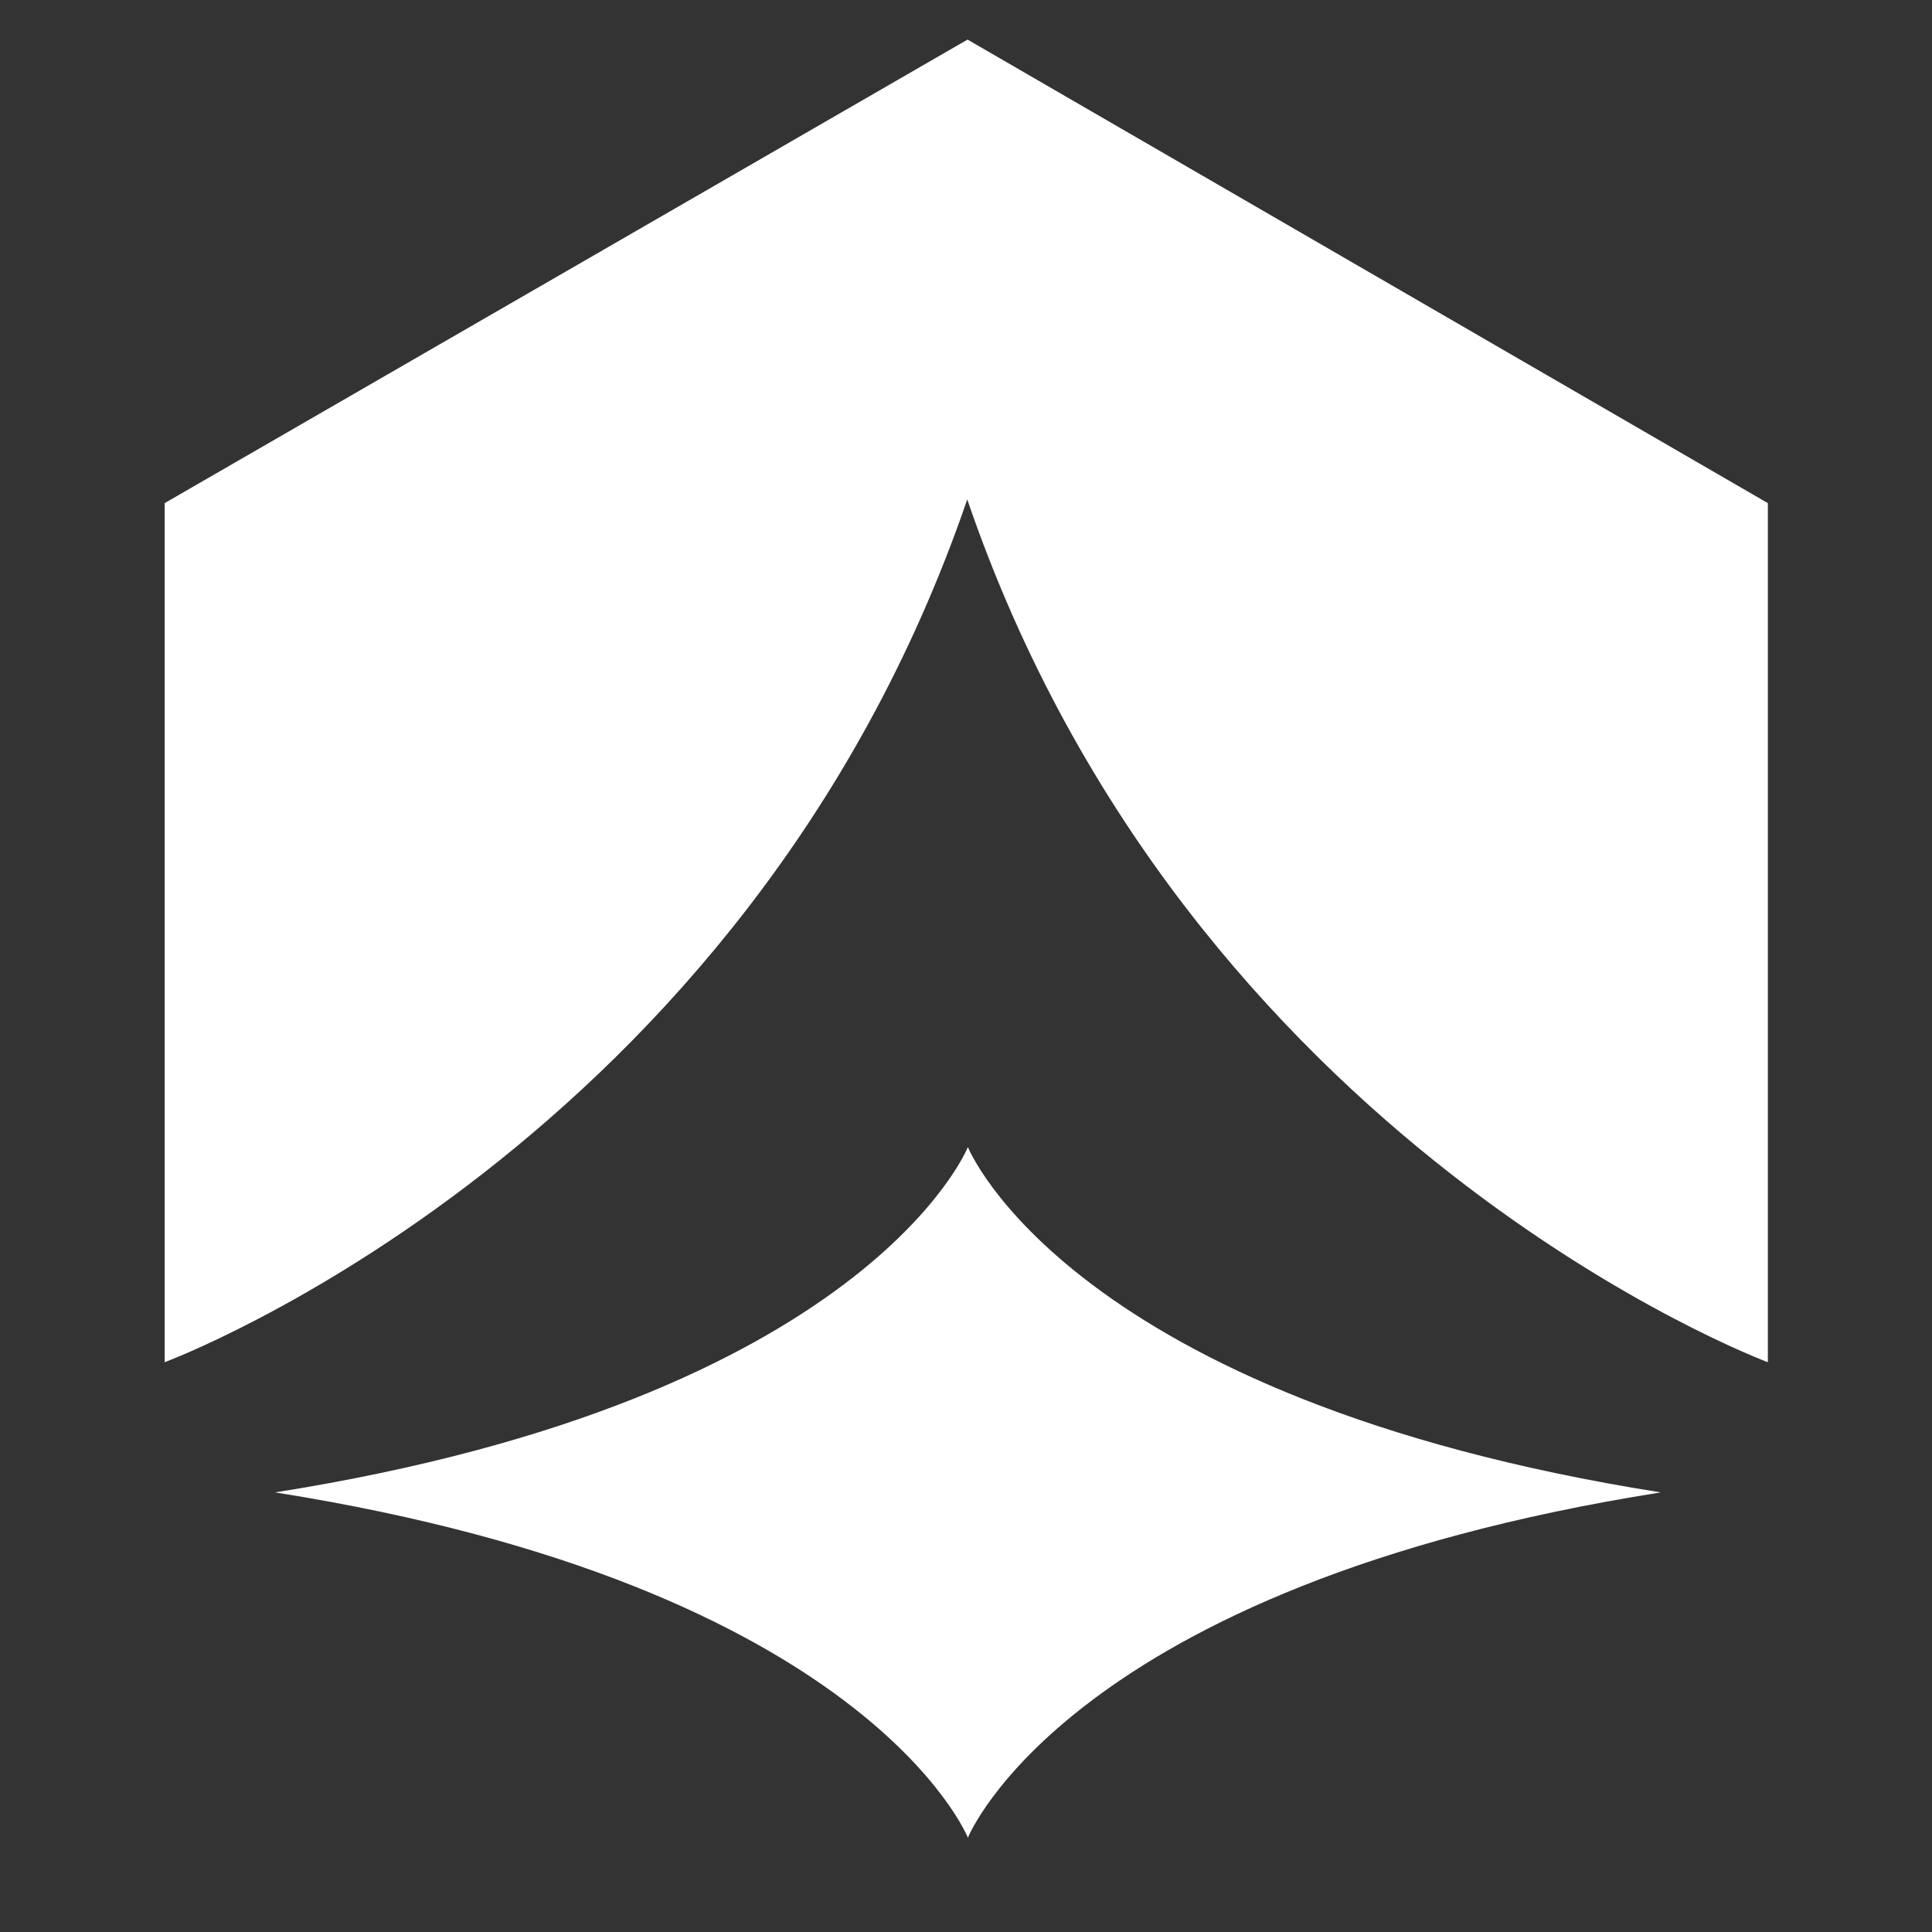 <?xml version="1.0" encoding="UTF-8" standalone="no"?>
<!DOCTYPE svg PUBLIC "-//W3C//DTD SVG 1.1//EN" "http://www.w3.org/Graphics/SVG/1.1/DTD/svg11.dtd">
<svg width="100%" height="100%" viewBox="0 0 1024 1024" version="1.1" xmlns="http://www.w3.org/2000/svg" xmlns:xlink="http://www.w3.org/1999/xlink" xml:space="preserve" xmlns:serif="http://www.serif.com/" style="fill-rule:evenodd;clip-rule:evenodd;stroke-linejoin:round;stroke-miterlimit:2;">
    <rect x="0" y="0" width="1024" height="1024" fill="#333333" stroke="none"/>
    <path d="M513,607.98C513,607.98 459.78,741.33 145.78,791C459.78,840.67 513,974.02 513,974.02C513,974.02 566.22,840.67 880.22,791C566.22,741.33 513,607.98 513,607.98Z" style="fill:white;fill-rule:nonzero;"/>
    <path d="M512.66,264.71C395,608 87.27,722 87.27,722L87.27,266.67L512.82,20.98L937,266.67L937,722C937,722 630,608 512.66,264.71" style="fill:white;fill-rule:nonzero;"/>
</svg>
